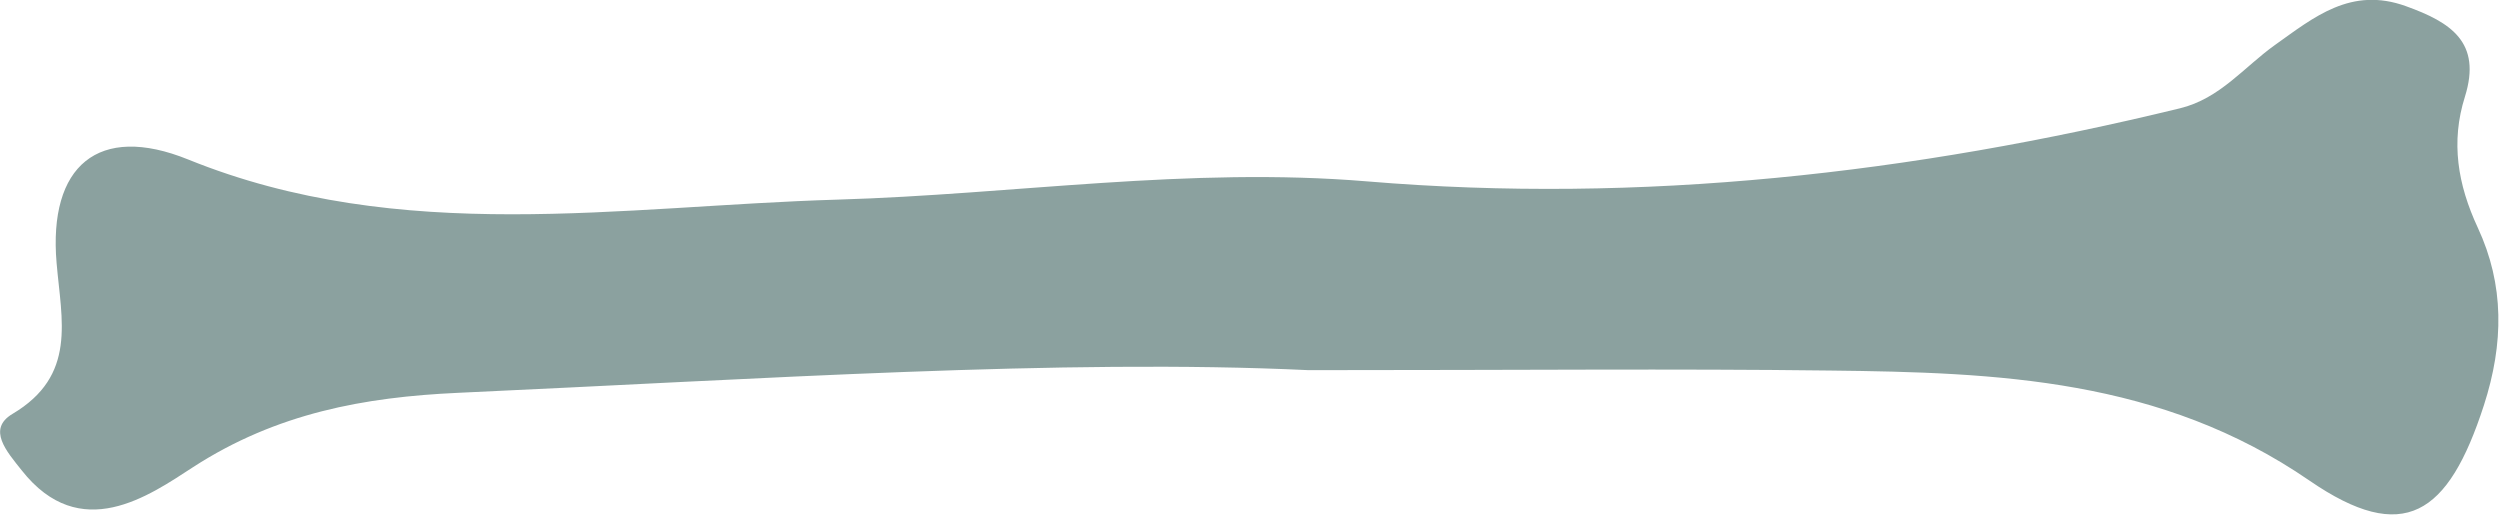 <svg width="129" height="27" viewBox="0 0 129 27" fill="none" xmlns="http://www.w3.org/2000/svg">
<g clip-path="url(#clip0_7_2062)">
<path d="M67.52 19.1C54.83 18.5 39.23 19.56 23.63 20.27C18.82 20.49 14.28 21.31 9.97 24.1C7.69 25.58 4.14 28.1 1.12 24.27C0.35 23.3 -0.68 22.15 0.64 21.36C3.98 19.38 3.17 16.53 2.92 13.57C2.49 8.56 5.07 6.35 9.71 8.23C20.7 12.68 32.04 10.63 43.23 10.3C52.33 10.03 61.33 8.59 70.55 9.36C84.67 10.54 98.69 8.95 112.48 5.59C114.55 5.09 115.79 3.46 117.39 2.32C119.4 0.89 121.31 -0.71 124.15 0.32C126.46 1.15 128.07 2.18 127.19 4.99C126.45 7.33 126.82 9.52 127.85 11.74C129.23 14.7 129.2 17.72 128.17 20.91C126.33 26.59 124.03 28.14 119.17 24.8C111.51 19.53 103.06 19.22 94.43 19.12C86.44 19.02 78.45 19.1 67.52 19.1Z" fill="#8BA19F"/>
</g>
<defs>
<clipPath id="clip0_7_2062">
<rect width="128.92" height="26.55" fill="white"/>
</clipPath>
</defs>
</svg>
